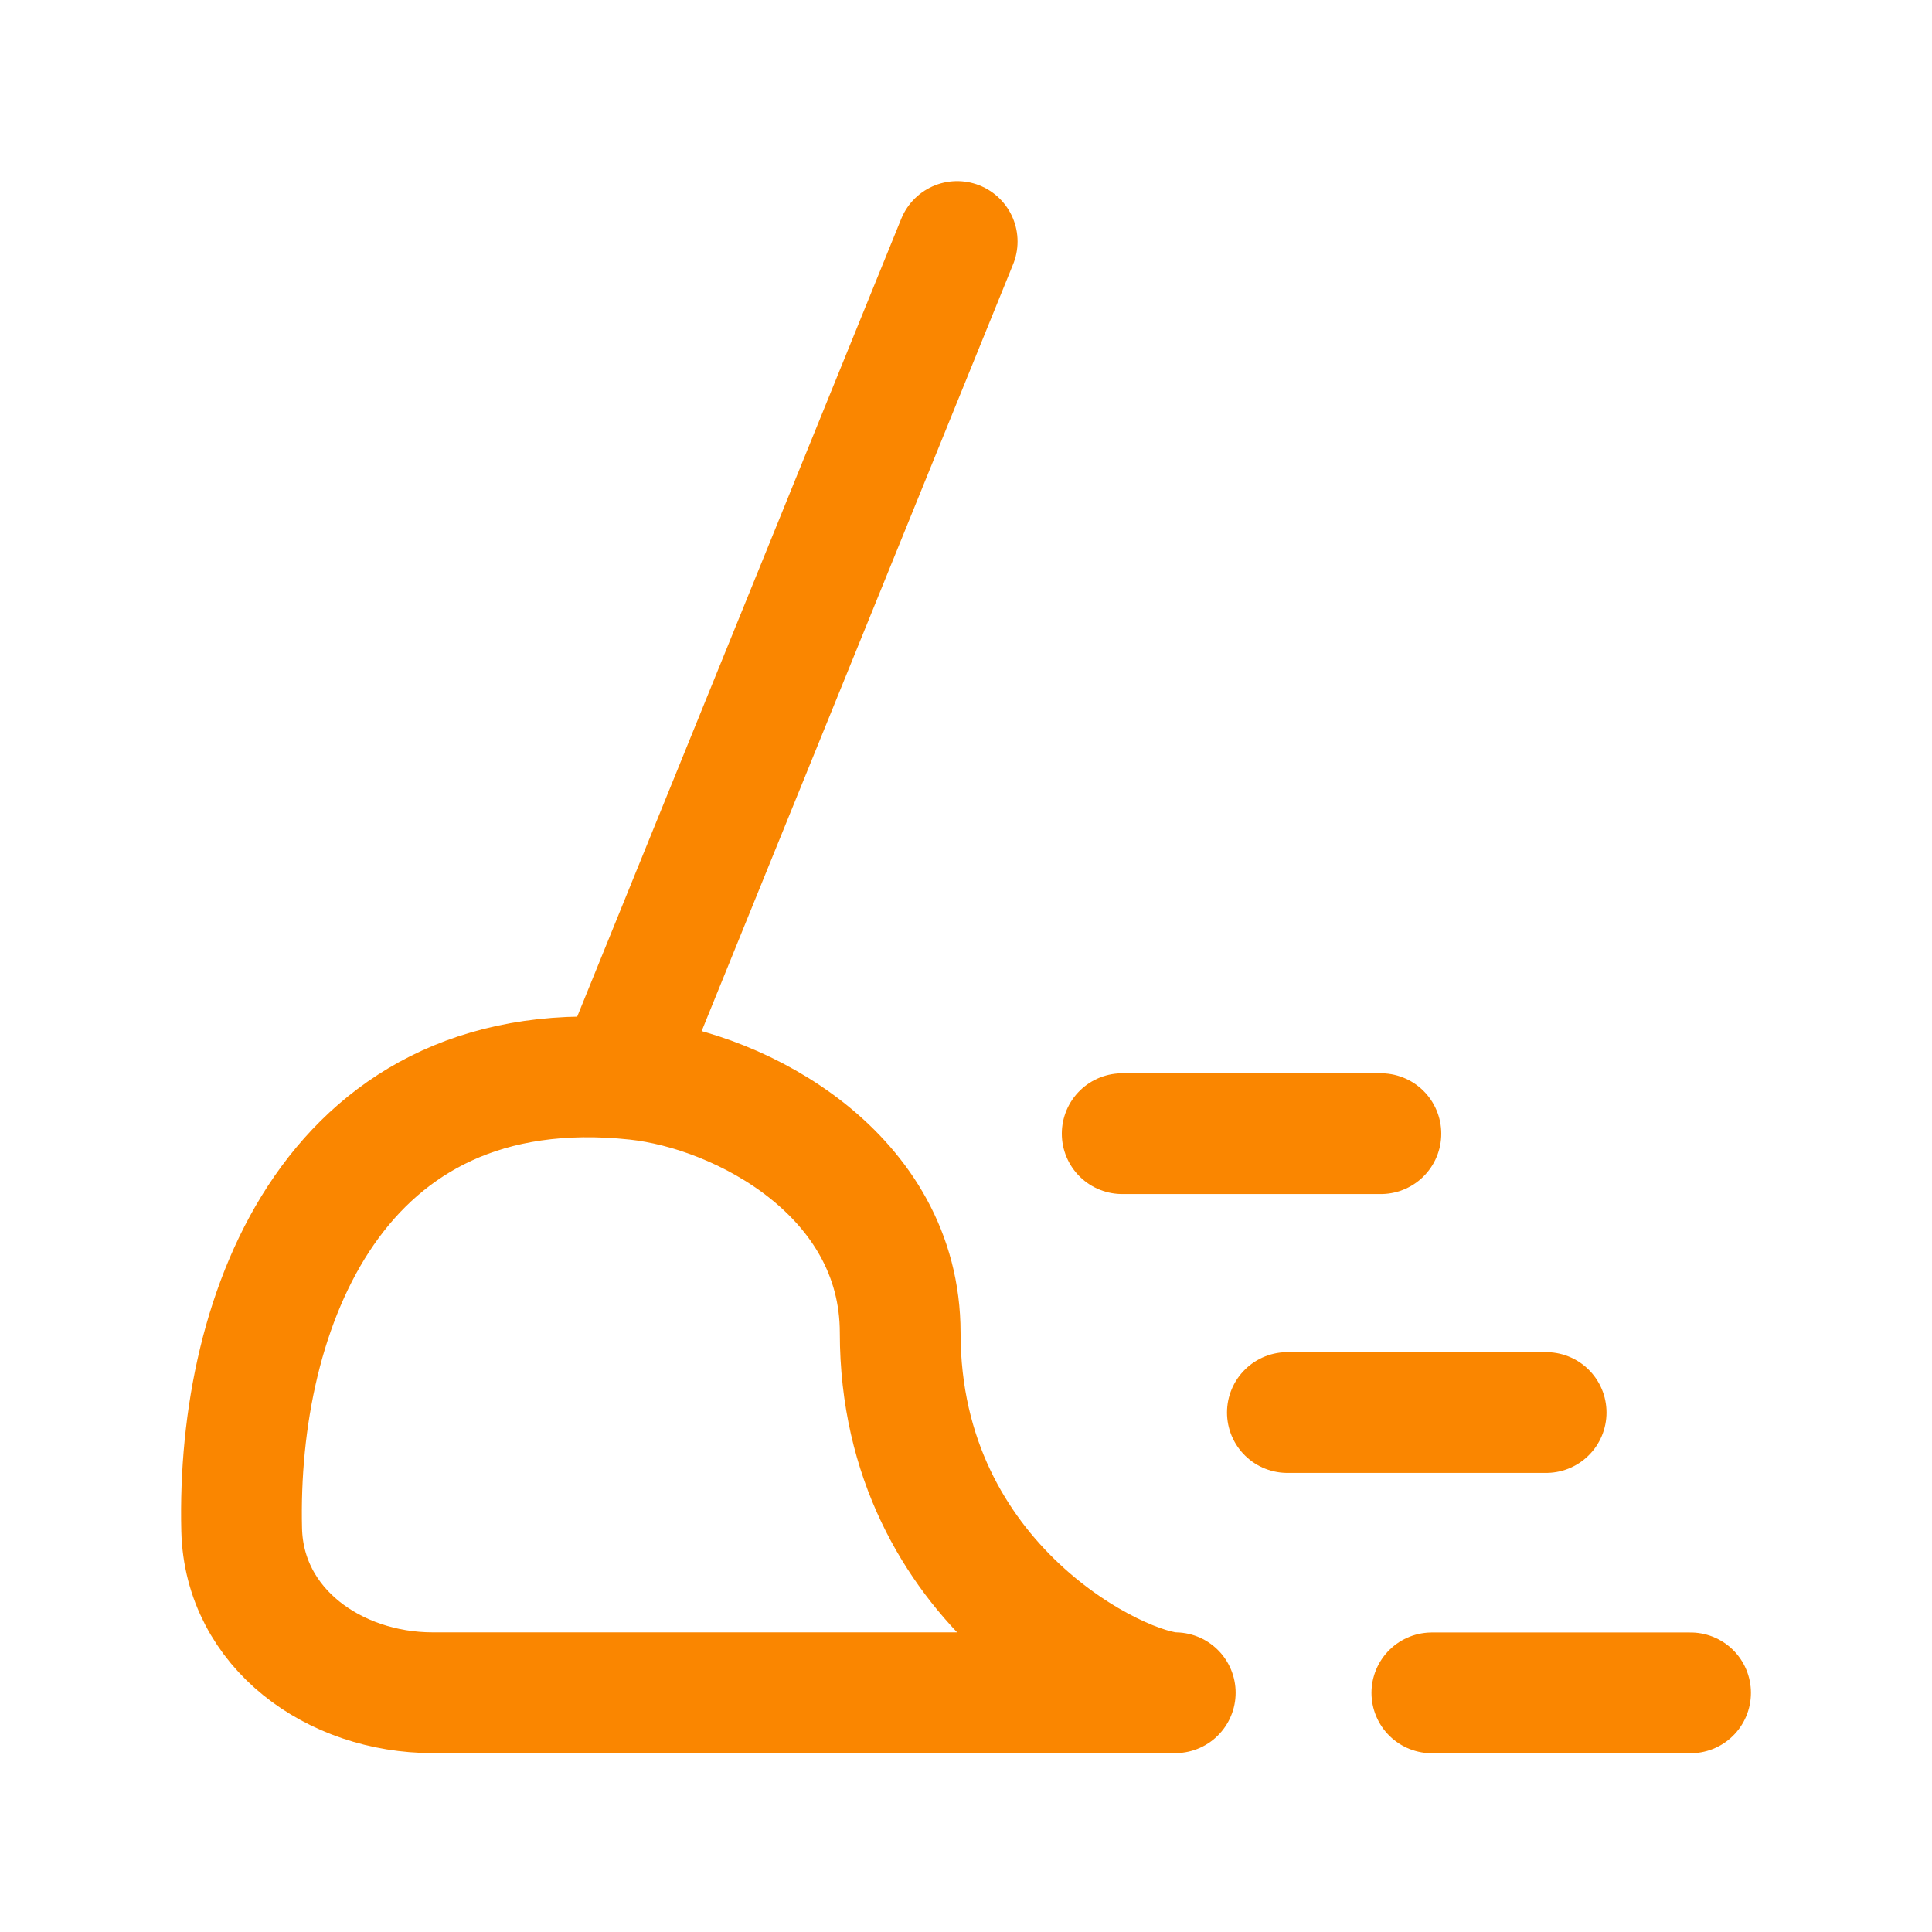 <?xml version="1.0" encoding="UTF-8"?> <svg xmlns="http://www.w3.org/2000/svg" width="32" height="32" viewBox="0 0 32 32" fill="none"><path d="M10.234 17.837L15.854 4M23.716 28.039H28.001M21.323 23.396H25.609M18.587 18.777H22.872" stroke="#FA8600" stroke-width="2" stroke-linecap="round"></path><path d="M14.91 22.075C14.91 19.459 12.283 18.066 10.531 17.88C5.565 17.354 3.913 21.695 4.003 25.34C4.045 26.971 5.535 28.037 7.169 28.037H19.466C18.59 28.037 14.91 26.27 14.91 22.075Z" stroke="#FA8600" stroke-width="2" stroke-linecap="round" stroke-linejoin="round"></path></svg> 